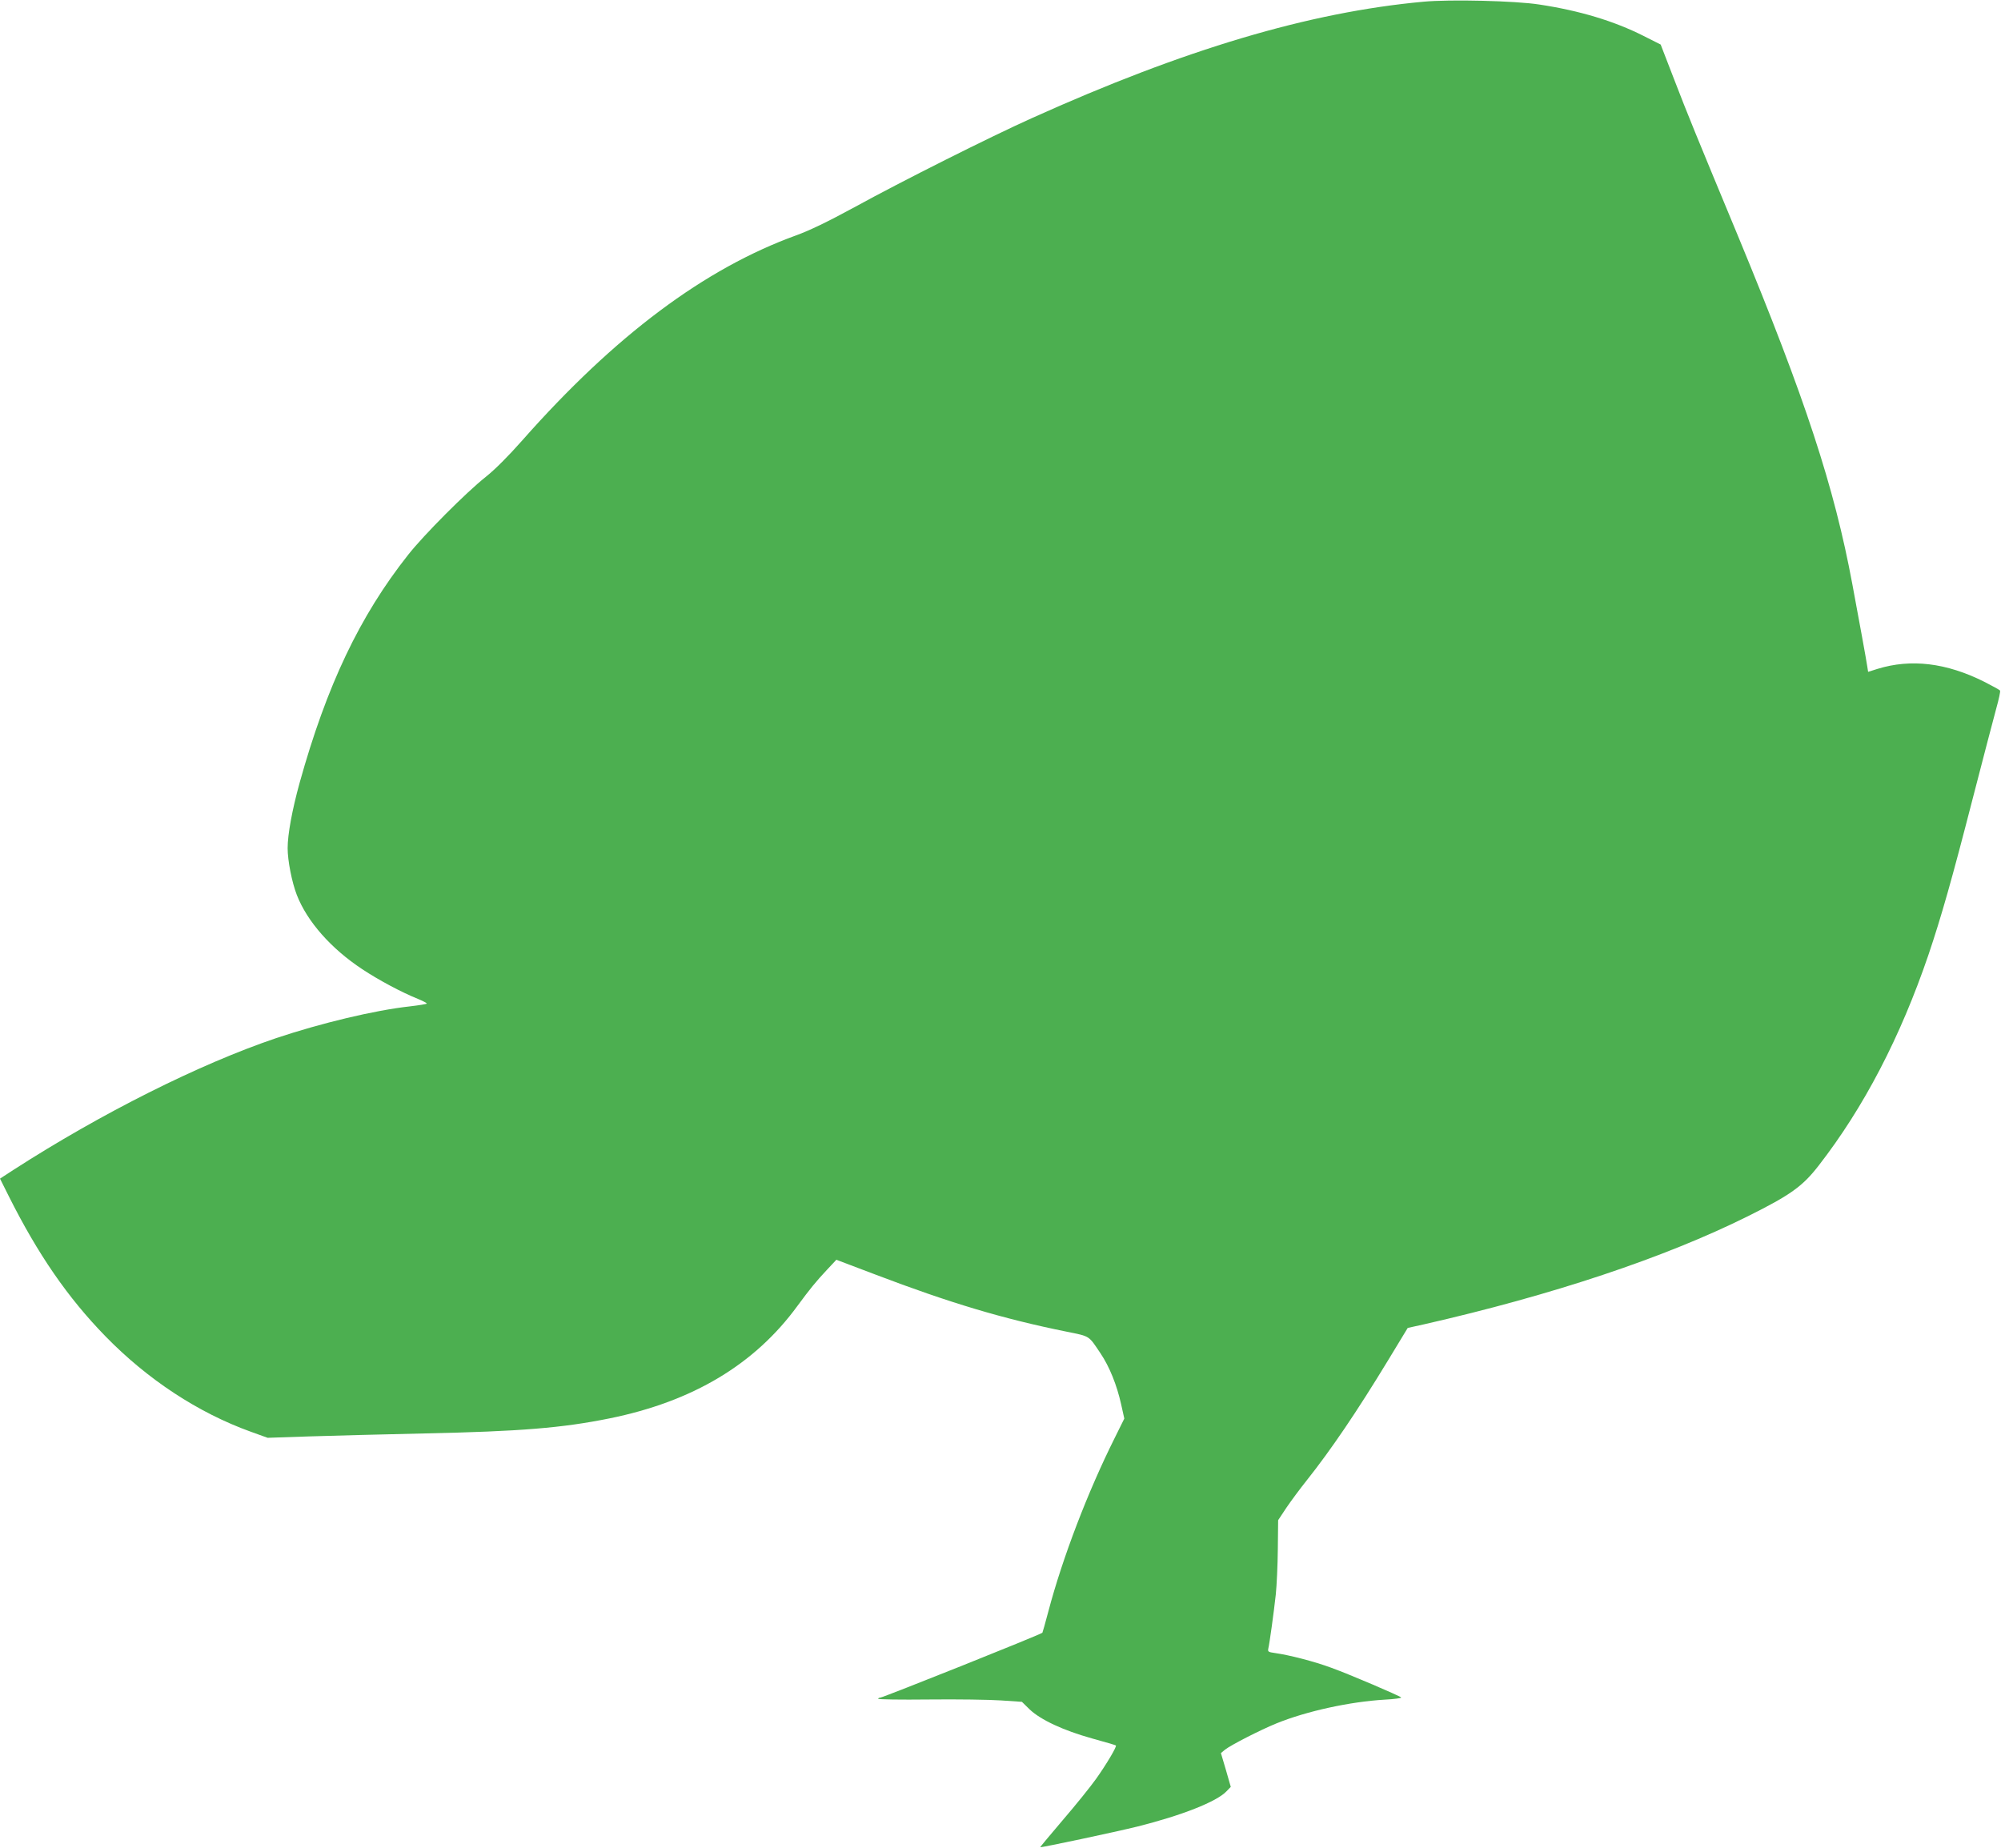 <?xml version="1.0" standalone="no"?>
<!DOCTYPE svg PUBLIC "-//W3C//DTD SVG 20010904//EN"
 "http://www.w3.org/TR/2001/REC-SVG-20010904/DTD/svg10.dtd">
<svg version="1.0" xmlns="http://www.w3.org/2000/svg"
 width="1280pt" height="1182pt" viewBox="0 0 1280 1182"
 preserveAspectRatio="xMidYMid meet">
<g transform="translate(0,1182) scale(0.1,-0.1)"
fill="#4caf50" stroke="none">
<path d="M9105 11809 c-731 -67 -1529 -305 -2505 -745 -267 -120 -833 -404
-1133 -569 -173 -94 -287 -149 -375 -181 -585 -212 -1159 -641 -1750 -1310
-91 -103 -176 -188 -235 -235 -125 -99 -396 -371 -496 -498 -310 -392 -521
-836 -695 -1461 -47 -171 -76 -327 -76 -416 0 -79 27 -218 59 -300 66 -169
218 -342 418 -474 107 -71 254 -149 356 -190 31 -13 57 -26 57 -30 0 -3 -48
-11 -108 -18 -226 -25 -568 -107 -855 -203 -491 -166 -1119 -481 -1681 -843
l-86 -56 56 -112 c186 -371 377 -649 619 -897 269 -276 593 -489 929 -610
l108 -39 267 9 c146 5 478 13 736 19 615 13 881 35 1183 96 533 108 930 345
1204 721 79 107 115 152 189 231 l59 63 248 -94 c478 -182 819 -284 1225 -366
152 -31 139 -23 217 -139 57 -85 104 -201 132 -327 l20 -90 -60 -121 c-174
-348 -335 -769 -426 -1113 -19 -73 -37 -135 -38 -136 -17 -14 -1020 -415
-1037 -415 -6 0 -12 -3 -14 -7 -3 -5 143 -7 324 -5 181 2 389 -1 462 -6 l134
-9 49 -48 c70 -67 216 -135 399 -186 83 -23 152 -43 153 -45 8 -6 -62 -123
-126 -213 -37 -52 -133 -171 -214 -265 -80 -94 -145 -172 -144 -173 4 -4 484
98 621 132 284 71 507 159 570 225 l28 29 -31 108 -32 108 25 21 c37 30 227
127 330 169 194 79 472 139 693 152 62 3 109 10 105 14 -13 12 -326 146 -447
190 -108 40 -267 81 -359 94 -44 6 -48 9 -44 28 8 33 35 229 48 347 6 58 12
188 13 290 l2 185 53 80 c30 44 87 121 127 171 158 199 323 442 524 773 l125
206 100 22 c826 188 1542 427 2075 692 275 137 351 192 454 325 288 371 522
820 702 1348 82 243 150 482 284 1003 67 258 134 517 150 574 16 57 27 108 24
113 -3 5 -49 30 -102 57 -242 121 -468 148 -682 82 l-60 -19 -5 32 c-5 36 -53
299 -96 529 -116 624 -301 1187 -730 2224 -279 672 -320 772 -409 1003 l-87
225 -109 55 c-188 95 -409 162 -667 201 -152 24 -573 34 -742 18z"/>
</g>
</svg>
